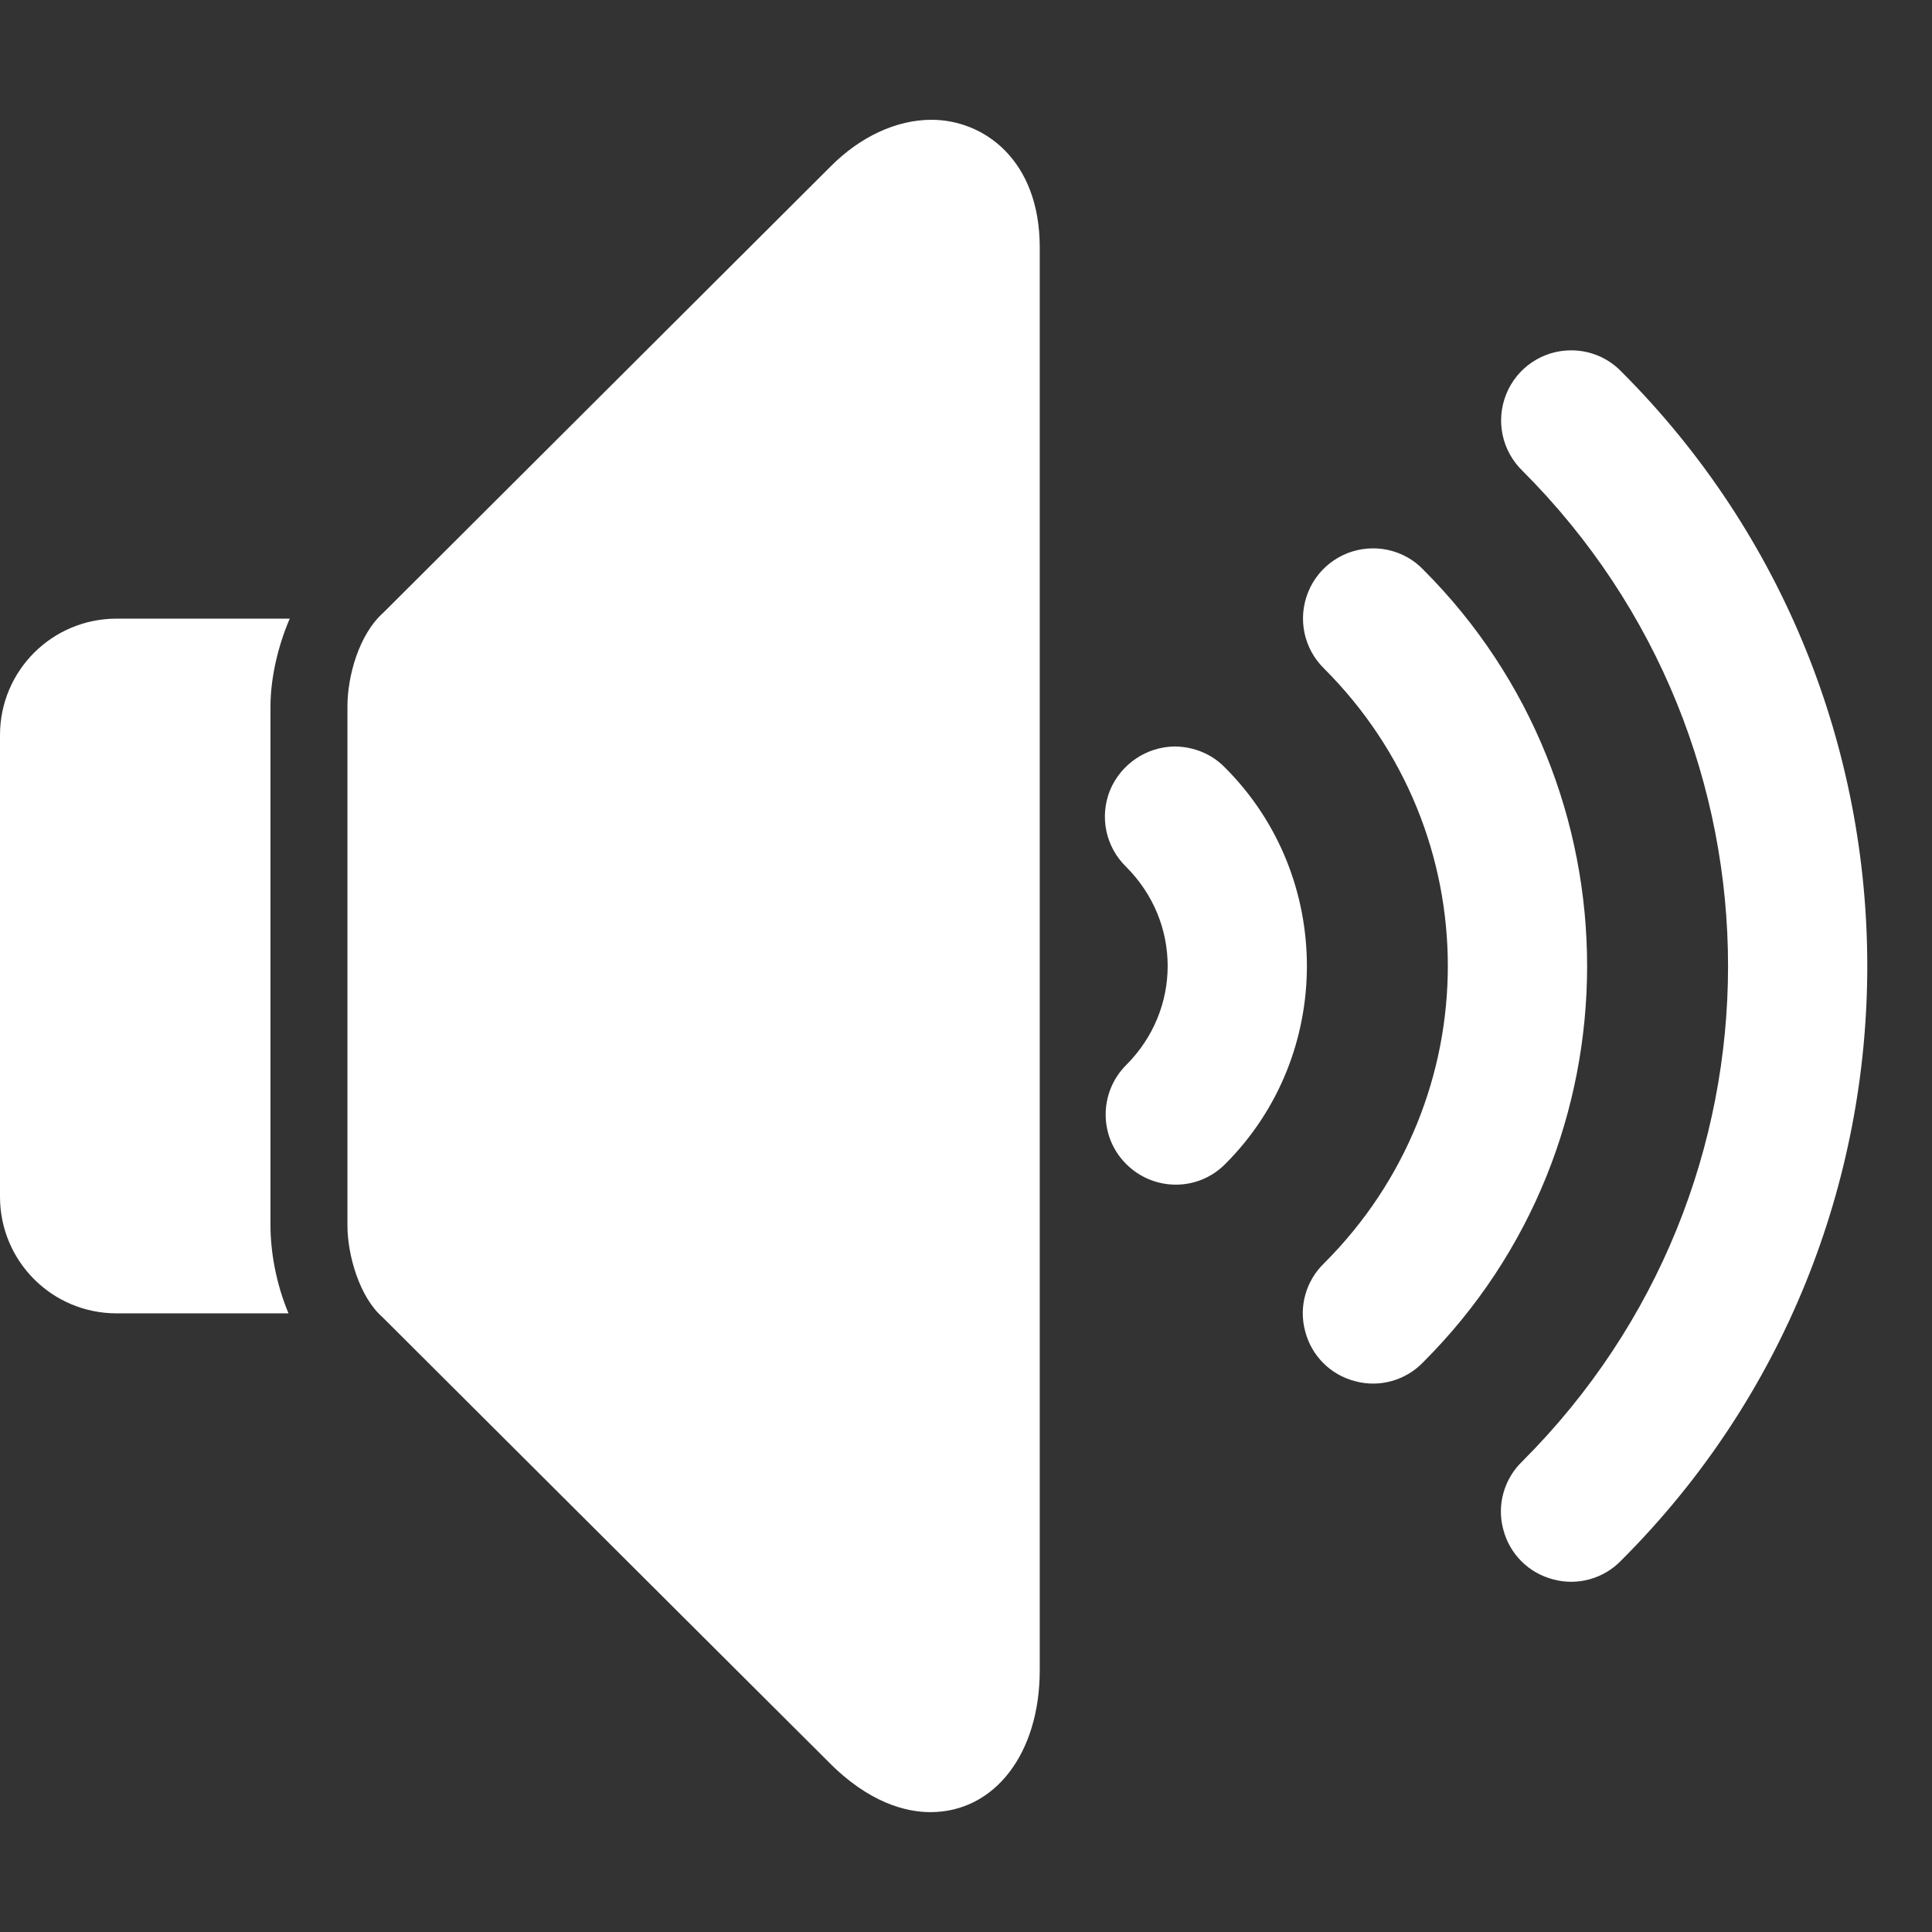 <?xml version="1.0" encoding="utf-8"?>
<!-- Generator: Adobe Illustrator 23.0.0, SVG Export Plug-In . SVG Version: 6.00 Build 0)  -->
<svg version="1.1" id="Layer_1" xmlns="http://www.w3.org/2000/svg" xmlns:xlink="http://www.w3.org/1999/xlink" x="0px" y="0px"
	 width="24px" height="24px" viewBox="0 0 24 24" enable-background="new 0 0 24 24" xml:space="preserve">
<rect x="0" y="0" width="24" height="24" fill="#333333" stroke="none"/>
<g>
	<g>
		<path fill="#fff" d="M11.572,1.488c-0.435,0-0.886,0.209-1.255,0.581L4.763,7.61C4.457,7.881,4.316,8.404,4.316,8.775v6.449
			c0,0.367,0.151,0.89,0.433,1.136l5.539,5.523c0.504,0.514,0.969,0.628,1.27,0.628c0.798,0,1.358-0.728,1.358-1.763V3.07
			C12.915,1.983,12.217,1.488,11.572,1.488z M3.599,7.685h-2.15C0.647,7.685,0,8.332,0,9.132v5.734c0,0.801,0.647,1.449,1.449,1.449
			h2.135C3.426,15.938,3.36,15.54,3.36,15.224V8.775C3.36,8.46,3.437,8.063,3.599,7.685z M20.142,4.617
			c-0.163-0.17-0.388-0.265-0.625-0.265c-0.353,0-0.673,0.214-0.806,0.544c-0.133,0.33-0.054,0.704,0.201,0.952
			c3.406,3.406,3.406,8.898,0,12.304c-0.228,0.218-0.32,0.544-0.238,0.846c0.078,0.306,0.316,0.544,0.622,0.622
			c0.303,0.082,0.629-0.01,0.846-0.238C24.214,15.313,24.214,8.688,20.142,4.617z M17.681,7.077
			c-0.163-0.17-0.388-0.265-0.625-0.265c-0.353,0-0.673,0.214-0.806,0.544c-0.133,0.33-0.054,0.704,0.201,0.952
			c2.046,2.046,2.046,5.336,0,7.382c-0.228,0.218-0.32,0.544-0.238,0.846c0.078,0.306,0.316,0.544,0.622,0.622
			c0.302,0.082,0.629-0.01,0.846-0.238C20.394,14.212,20.394,9.79,17.681,7.077z M15.22,9.538c-0.163-0.17-0.387-0.262-0.625-0.265
			c-0.353,0.003-0.67,0.218-0.806,0.544c-0.133,0.33-0.054,0.704,0.201,0.952c0.687,0.687,0.687,1.774,0,2.461
			c-0.34,0.34-0.34,0.891,0,1.23c0.34,0.34,0.891,0.343,1.23,0C16.573,13.11,16.573,10.891,15.22,9.538z"/>
	</g>
</g>
</svg>
